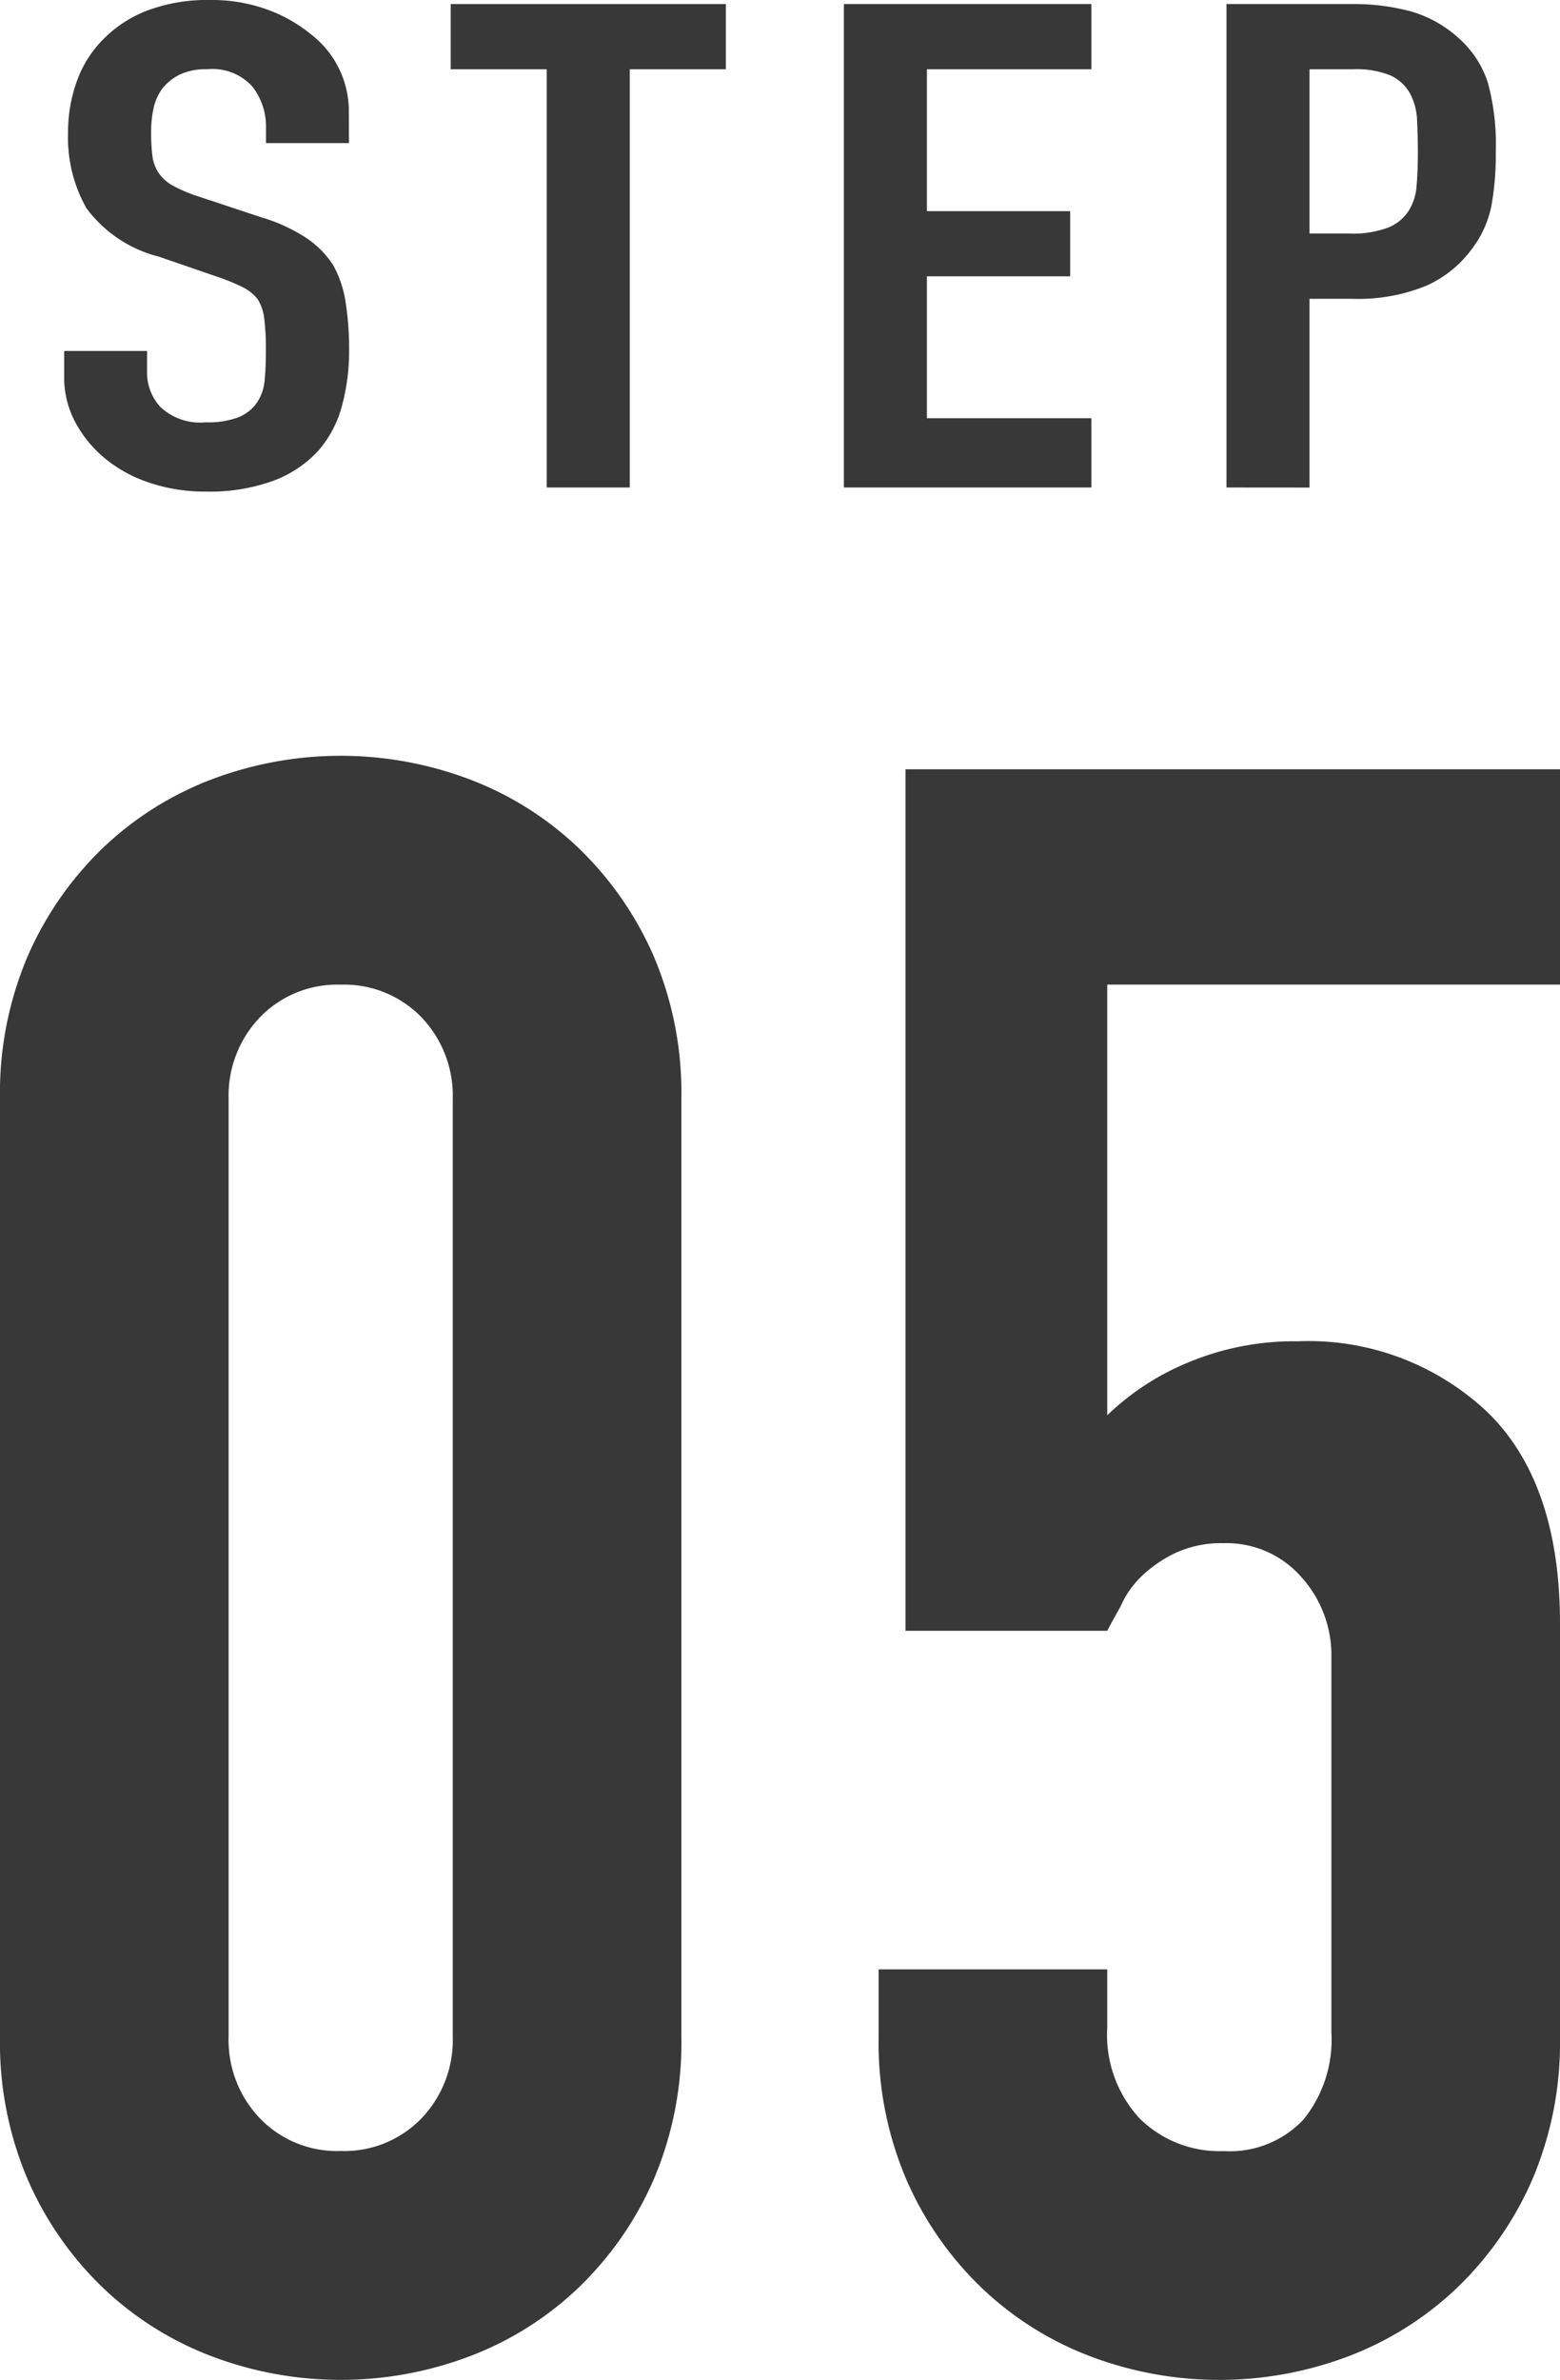 <svg id="グループ_1785" data-name="グループ 1785" xmlns="http://www.w3.org/2000/svg" xmlns:xlink="http://www.w3.org/1999/xlink" width="45.82" height="69.845" viewBox="0 0 45.82 69.845">
  <defs>
    <clipPath id="clip-path">
      <rect id="長方形_1449" data-name="長方形 1449" width="45.82" height="69.845" fill="none"/>
    </clipPath>
  </defs>
  <g id="グループ_1784" data-name="グループ 1784" clip-path="url(#clip-path)">
    <path id="パス_4431" data-name="パス 4431" d="M12.136,4.2H9.7V3.746A1.905,1.905,0,0,0,9.3,2.541a1.579,1.579,0,0,0-1.327-.509,1.79,1.79,0,0,0-.813.16,1.527,1.527,0,0,0-.5.4,1.538,1.538,0,0,0-.263.587,3.217,3.217,0,0,0-.071.688,5.608,5.608,0,0,0,.036.7,1.17,1.17,0,0,0,.179.5,1.213,1.213,0,0,0,.419.379,4.142,4.142,0,0,0,.754.319l1.864.618a4.975,4.975,0,0,1,1.316.607,2.792,2.792,0,0,1,.788.807,3.3,3.3,0,0,1,.359,1.086,8.969,8.969,0,0,1,.1,1.385,6.134,6.134,0,0,1-.216,1.664,3.259,3.259,0,0,1-.693,1.3,3.4,3.4,0,0,1-1.315.877,5.465,5.465,0,0,1-1.985.318,5.107,5.107,0,0,1-1.649-.258,4.057,4.057,0,0,1-1.316-.718,3.55,3.55,0,0,1-.872-1.066,2.779,2.779,0,0,1-.323-1.325V10.3H6.206v.638A1.487,1.487,0,0,0,6.6,11.946a1.7,1.7,0,0,0,1.327.448,2.511,2.511,0,0,0,.969-.15,1.215,1.215,0,0,0,.538-.428,1.376,1.376,0,0,0,.227-.668q.037-.388.036-.867a7.271,7.271,0,0,0-.047-.917,1.4,1.4,0,0,0-.191-.577,1.272,1.272,0,0,0-.443-.359,6.247,6.247,0,0,0-.73-.3l-1.746-.6A3.79,3.79,0,0,1,4.424,6.107a4.214,4.214,0,0,1-.538-2.222,4.372,4.372,0,0,1,.263-1.515,3.31,3.31,0,0,1,.789-1.235A3.61,3.61,0,0,1,6.218.308,5.022,5.022,0,0,1,8.071,0,4.766,4.766,0,0,1,9.733.279a4.418,4.418,0,0,1,1.3.737,2.848,2.848,0,0,1,1.1,2.192Z" transform="translate(-1.887)" fill="#383838"/>
    <path id="パス_4432" data-name="パス 4432" d="M29.349,14.427V2.152H26.528V.239h8.082V2.152H31.788V14.427Z" transform="translate(-13.29 -0.12)" fill="#383838"/>
    <path id="パス_4433" data-name="パス 4433" d="M49.67,14.427V.239h7.269V2.152h-4.83V6.317h4.208V8.229H52.109v4.165h4.83v2.033Z" transform="translate(-24.884 -0.12)" fill="#383838"/>
    <path id="パス_4434" data-name="パス 4434" d="M72.19,14.427V.239h3.658a6.448,6.448,0,0,1,1.77.219,3.521,3.521,0,0,1,1.387.777,2.942,2.942,0,0,1,.86,1.305A6.87,6.87,0,0,1,80.1,4.563a8.381,8.381,0,0,1-.132,1.614,3.063,3.063,0,0,1-.561,1.236A3.352,3.352,0,0,1,78.072,8.5a5.272,5.272,0,0,1-2.2.389H74.629v5.54ZM74.629,2.152V6.974H75.8a2.926,2.926,0,0,0,1.148-.179,1.266,1.266,0,0,0,.6-.5,1.582,1.582,0,0,0,.227-.738q.037-.438.036-.976,0-.5-.024-.946a1.792,1.792,0,0,0-.215-.788A1.255,1.255,0,0,0,77,2.331a2.678,2.678,0,0,0-1.1-.179Z" transform="translate(-36.166 -0.12)" fill="#383838"/>
    <path id="パス_4435" data-name="パス 4435" d="M0,54.521a10.233,10.233,0,0,1,.823-4.213,9.884,9.884,0,0,1,2.205-3.16A9.5,9.5,0,0,1,6.221,45.14a10.713,10.713,0,0,1,7.571,0,9.5,9.5,0,0,1,3.193,2.008,9.885,9.885,0,0,1,2.206,3.16,10.241,10.241,0,0,1,.822,4.213V82.04a10.238,10.238,0,0,1-.822,4.213,9.852,9.852,0,0,1-2.206,3.16,9.487,9.487,0,0,1-3.193,2.008,10.706,10.706,0,0,1-7.571,0,9.485,9.485,0,0,1-3.193-2.008,9.85,9.85,0,0,1-2.205-3.16A10.23,10.23,0,0,1,0,82.04ZM6.715,82.04a3.314,3.314,0,0,0,.922,2.4,3.145,3.145,0,0,0,2.37.955,3.15,3.15,0,0,0,2.37-.955,3.319,3.319,0,0,0,.921-2.4V54.521a3.325,3.325,0,0,0-.921-2.4,3.157,3.157,0,0,0-2.37-.955,3.152,3.152,0,0,0-2.37.955,3.319,3.319,0,0,0-.922,2.4Z" transform="translate(0 -22.268)" fill="#383838"/>
    <path id="パス_4436" data-name="パス 4436" d="M71.728,45.24v6.32H58.43V64.2a7.522,7.522,0,0,1,2.37-1.547,8.064,8.064,0,0,1,3.226-.625A7.658,7.658,0,0,1,69.589,64.1q2.139,2.073,2.139,6.221V82.436a10.246,10.246,0,0,1-.822,4.213A9.859,9.859,0,0,1,68.7,89.81a9.49,9.49,0,0,1-3.193,2.008,10.705,10.705,0,0,1-7.571,0,9.483,9.483,0,0,1-3.193-2.008,9.843,9.843,0,0,1-2.205-3.16,10.222,10.222,0,0,1-.823-4.213V80.461H58.43v1.712a3.6,3.6,0,0,0,.954,2.666,3.336,3.336,0,0,0,2.469.955,2.97,2.97,0,0,0,2.337-.922,3.723,3.723,0,0,0,.823-2.568V71.31a3.422,3.422,0,0,0-.888-2.37,2.921,2.921,0,0,0-2.272-.987,3.219,3.219,0,0,0-1.448.3,3.782,3.782,0,0,0-.988.692,2.737,2.737,0,0,0-.592.856q-.331.593-.395.724H52.505V45.24Z" transform="translate(-25.908 -22.664)" fill="#383838"/>
  </g>
</svg>
